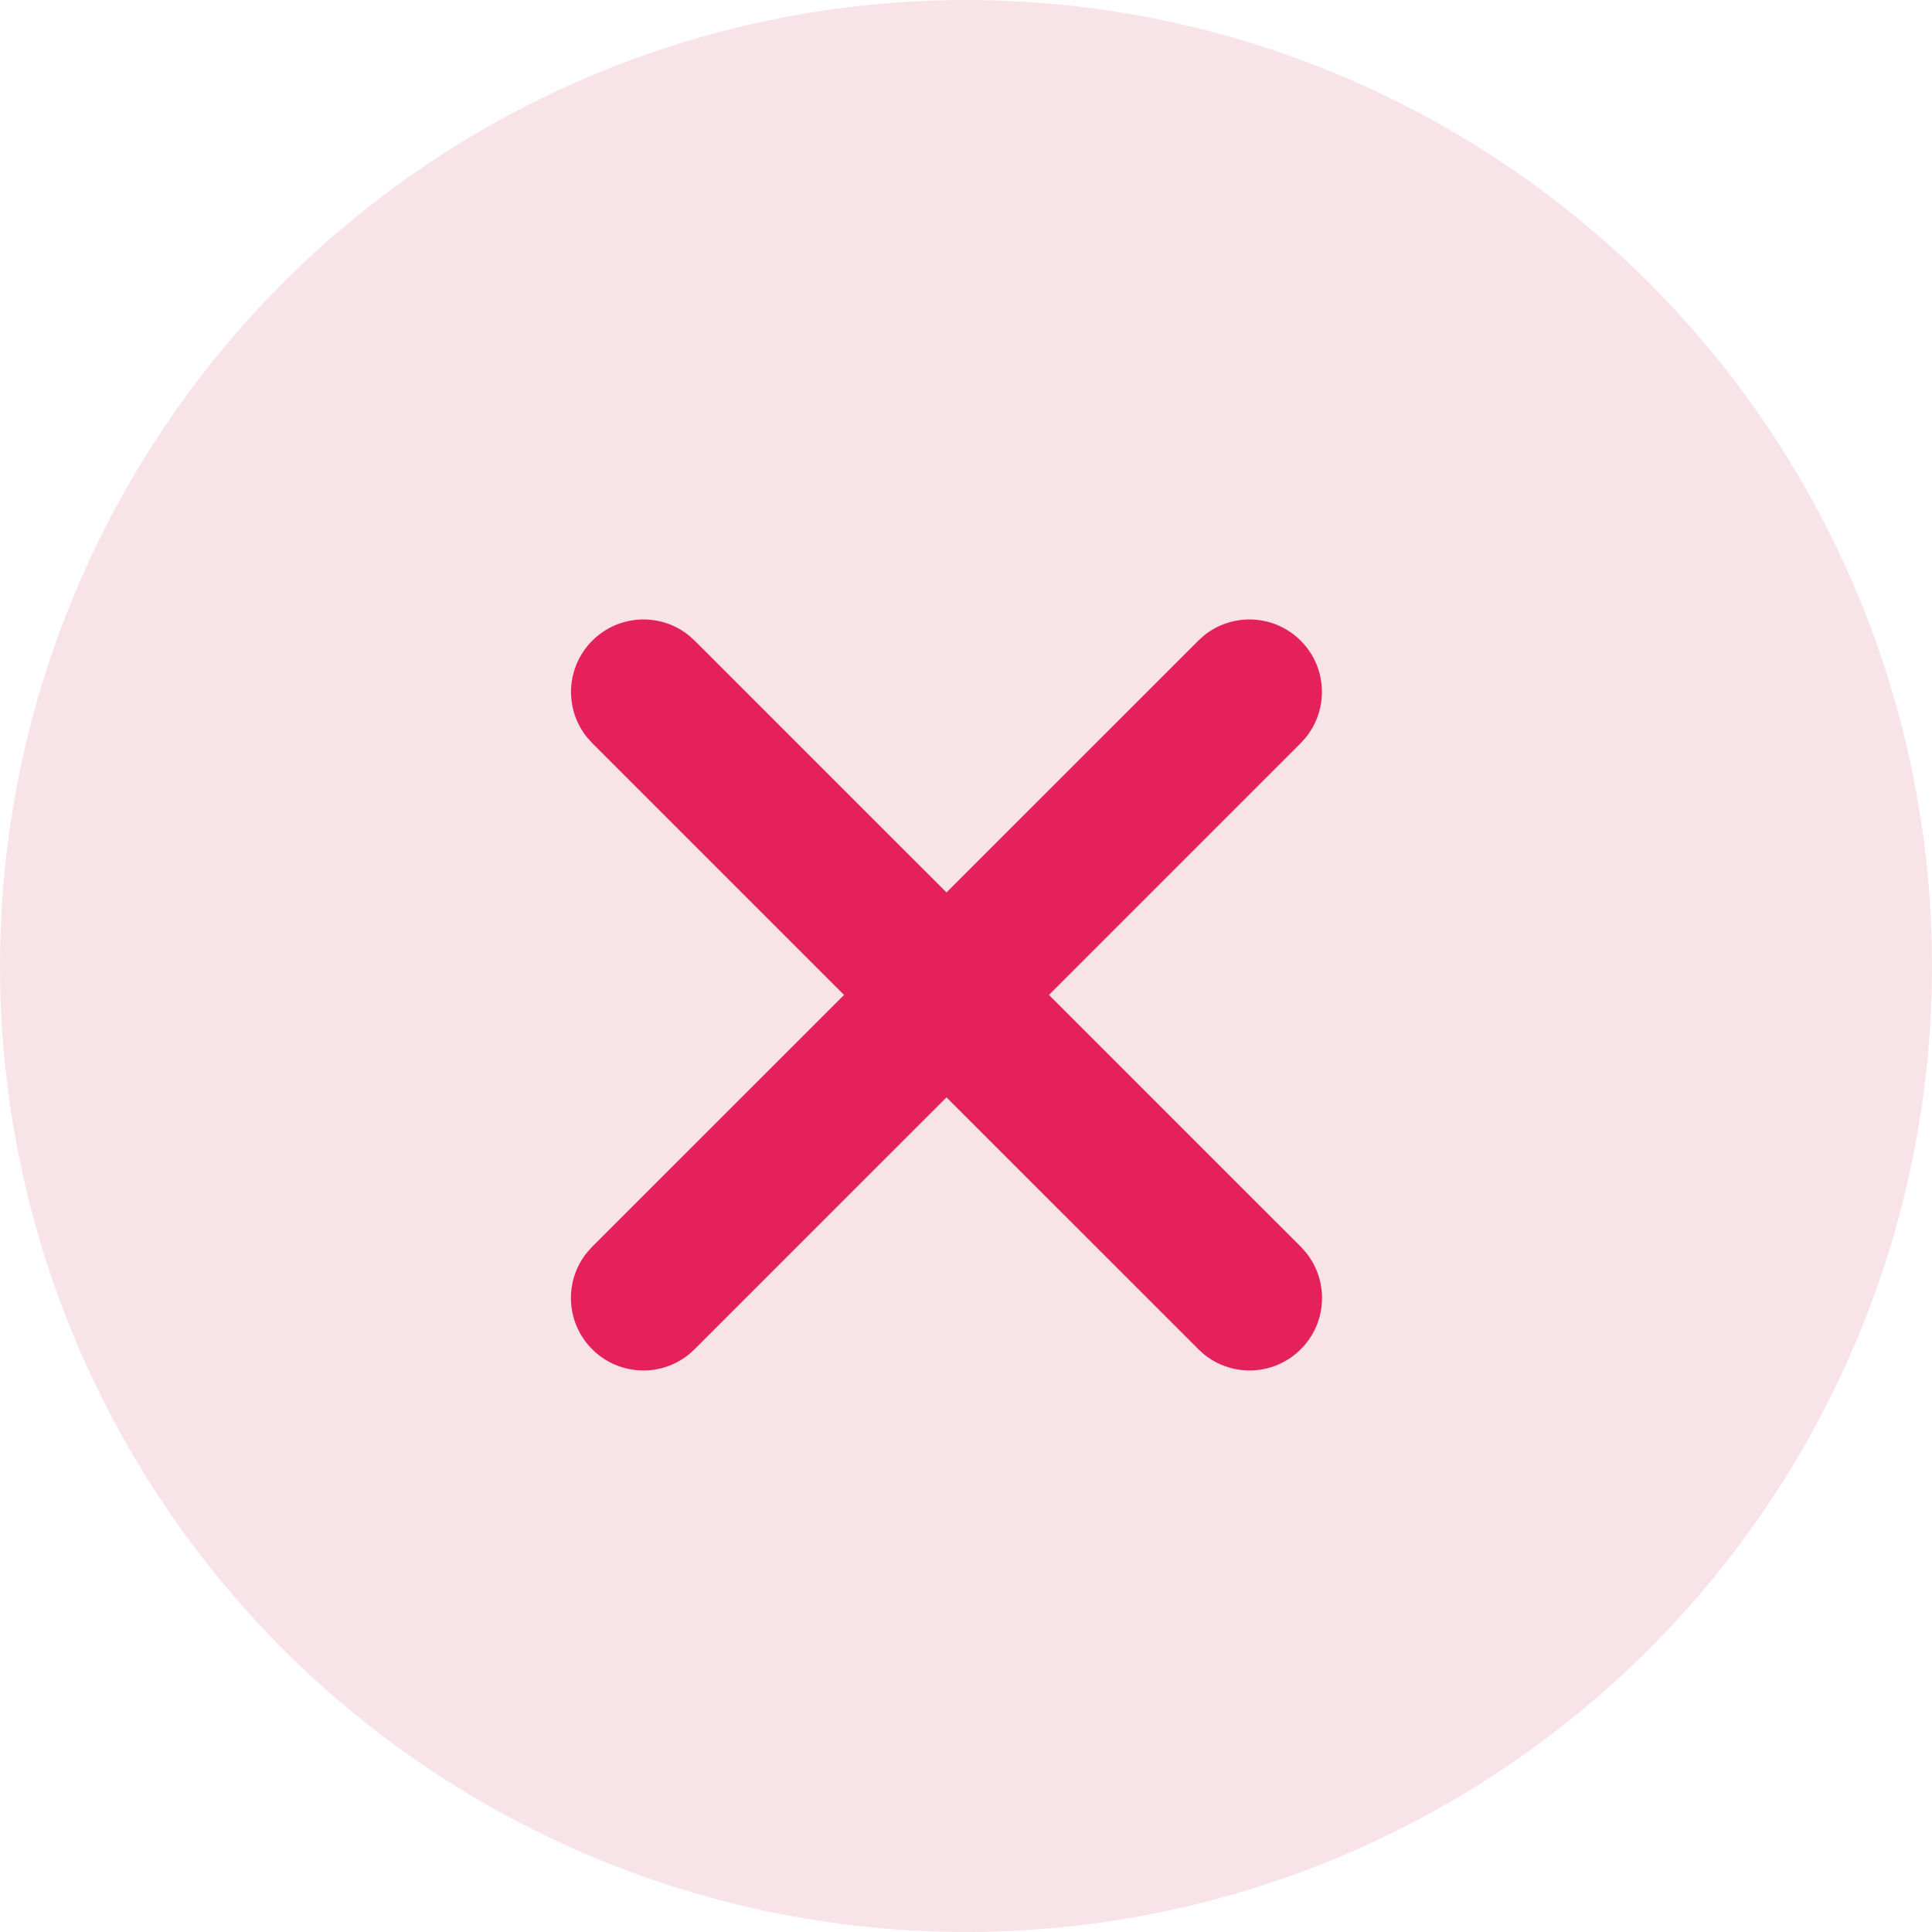 <?xml version="1.0" encoding="UTF-8"?> <svg xmlns="http://www.w3.org/2000/svg" width="40" height="40" viewBox="0 0 40 40" fill="none"><circle cx="20" cy="20" r="20" fill="#F8E3E8"></circle><path d="M24.923 13.161C25.512 12.681 26.381 12.716 26.93 13.265C27.479 13.814 27.513 14.682 27.033 15.271L26.93 15.386L21.717 20.599L26.932 25.813L27.035 25.928C27.515 26.517 27.481 27.386 26.932 27.934C26.383 28.484 25.514 28.518 24.925 28.038L24.811 27.934L19.596 22.72L14.381 27.934L14.267 28.038C13.678 28.518 12.809 28.484 12.26 27.934C11.711 27.386 11.676 26.517 12.156 25.928L12.26 25.813L17.475 20.599L12.262 15.386L12.158 15.271C11.678 14.682 11.713 13.814 12.262 13.265C12.811 12.716 13.679 12.681 14.269 13.161L14.383 13.265L19.596 18.477L24.809 13.265L24.923 13.161Z" fill="#E4215A"></path></svg> 